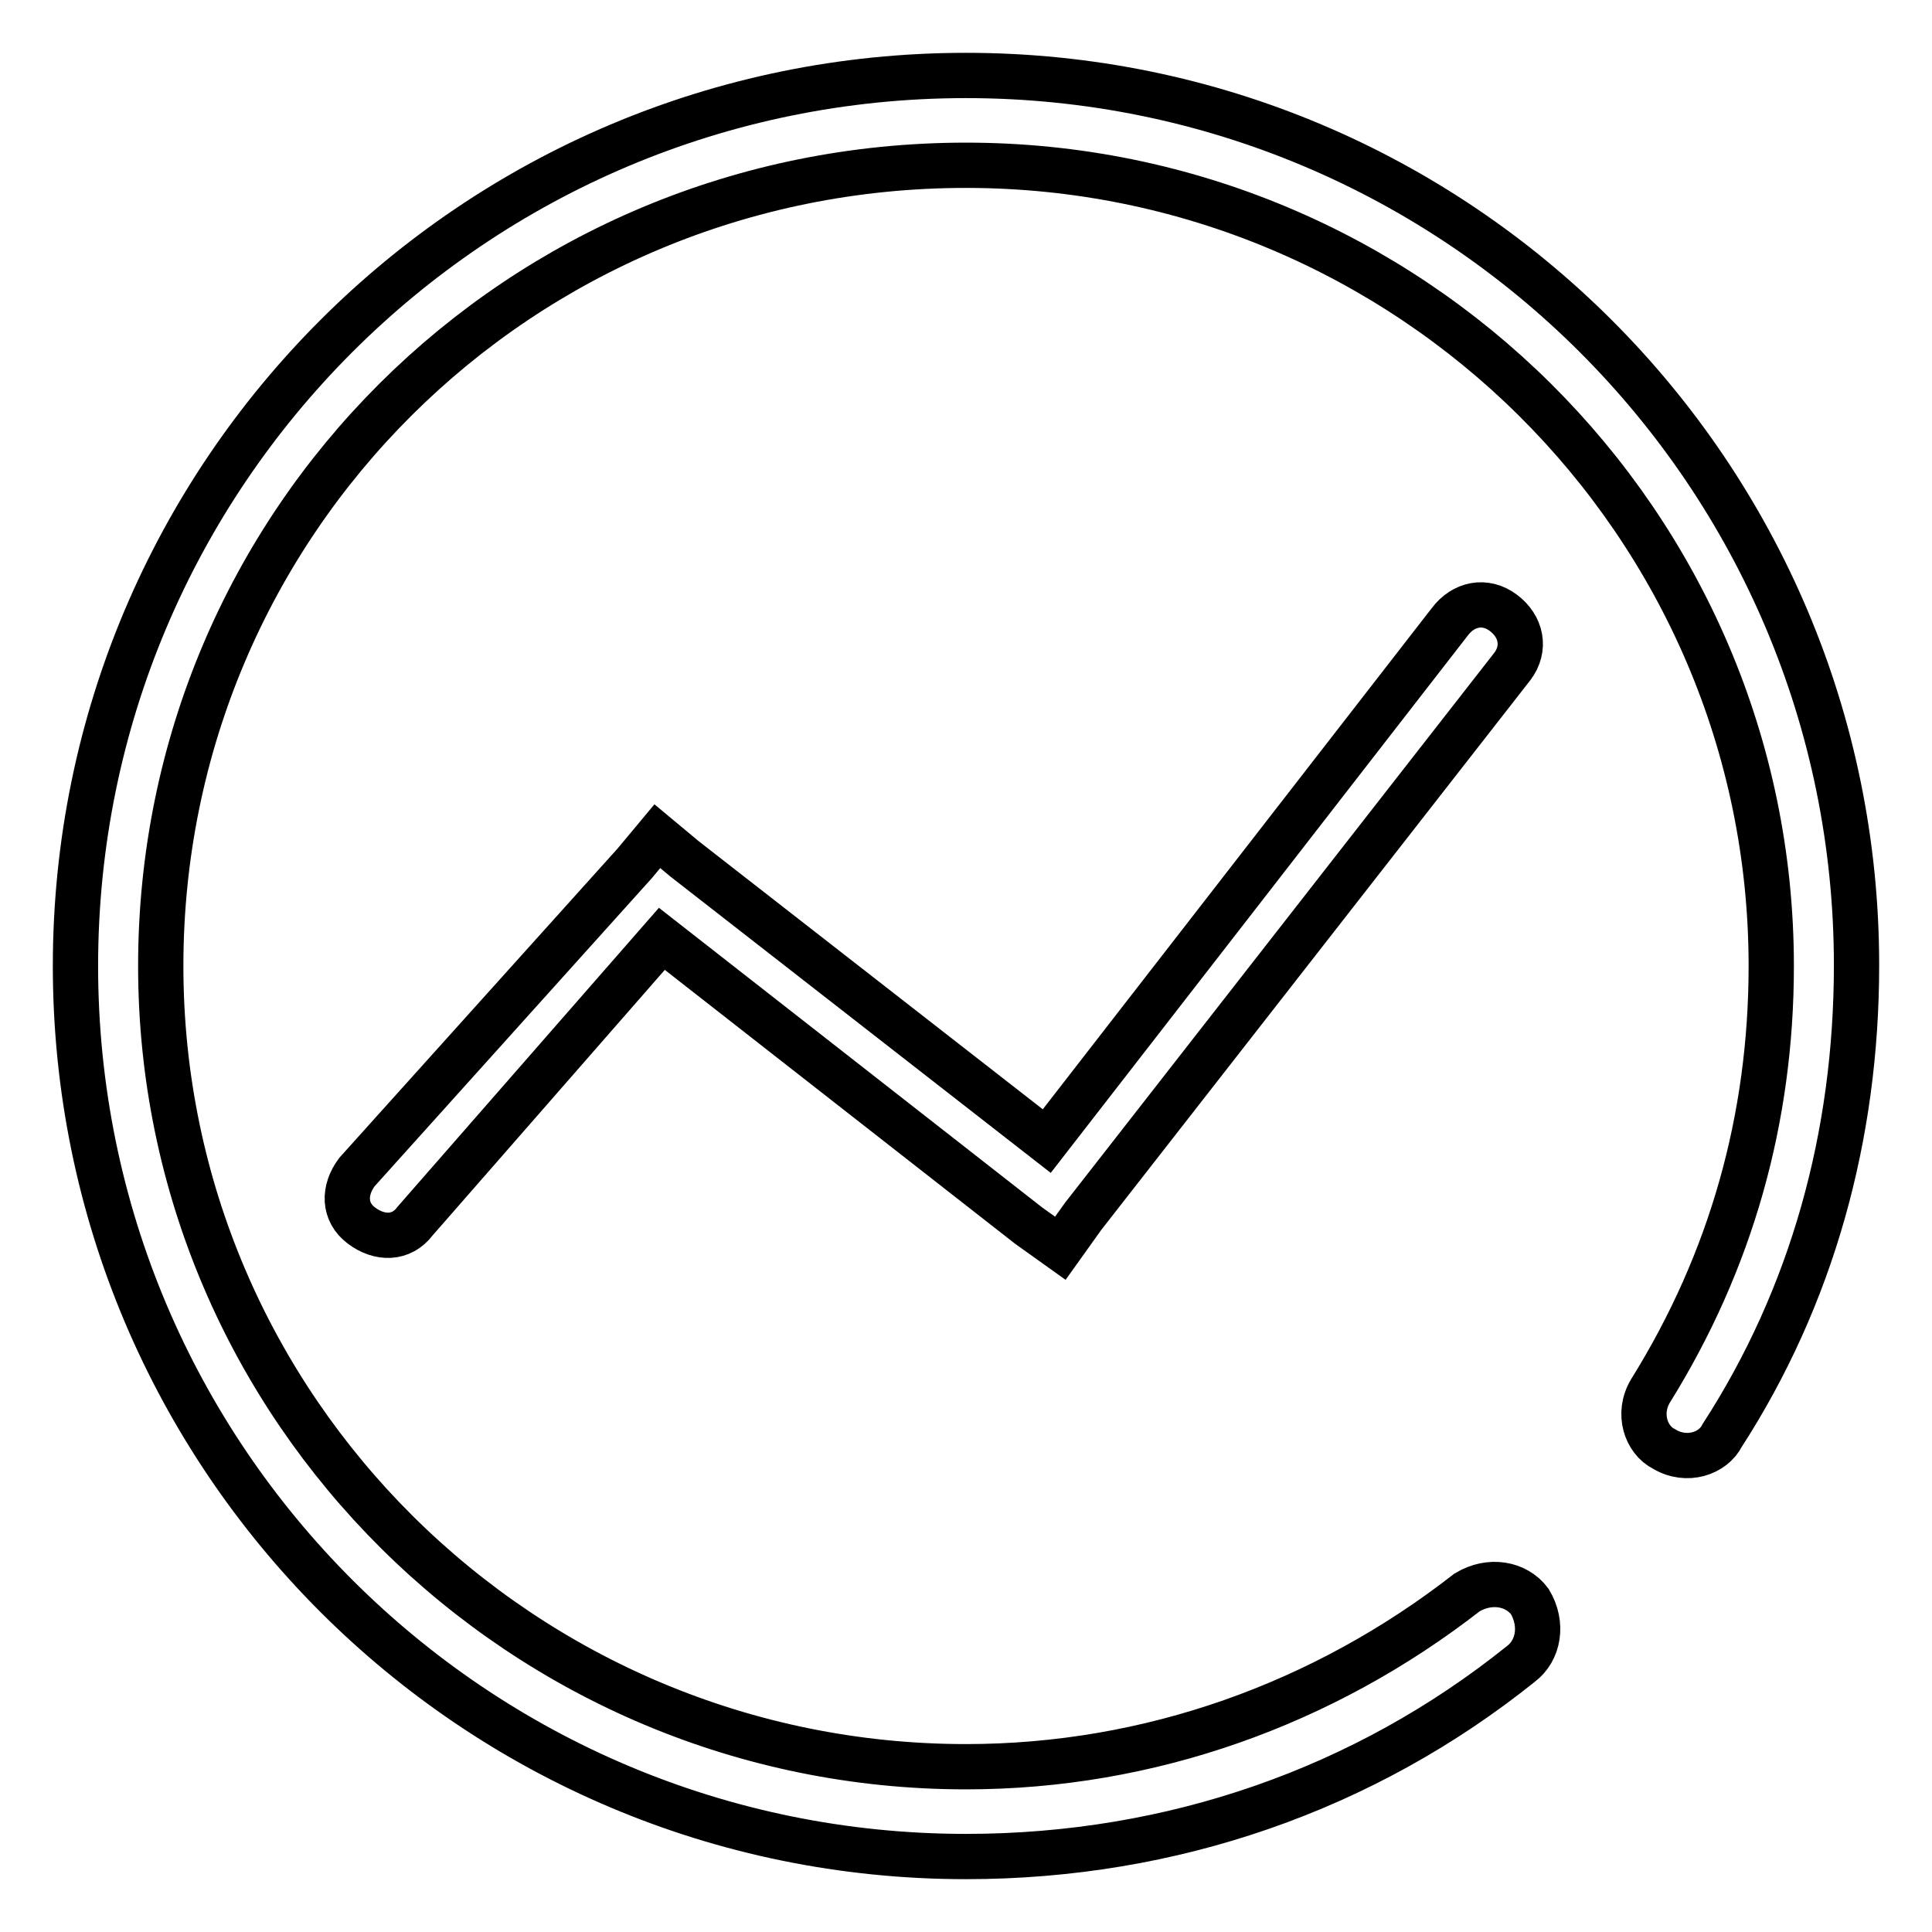 <?xml version="1.0" encoding="utf-8"?>
<!-- Svg Vector Icons : http://www.onlinewebfonts.com/icon -->
<!DOCTYPE svg PUBLIC "-//W3C//DTD SVG 1.1//EN" "http://www.w3.org/Graphics/SVG/1.1/DTD/svg11.dtd">
<svg version="1.1" xmlns="http://www.w3.org/2000/svg" xmlns:xlink="http://www.w3.org/1999/xlink" x="0px" y="0px" viewBox="0 0 256 256" enable-background="new 0 0 256 256" xml:space="preserve">
<g> <path stroke-width="6" fill-opacity="0" stroke="#000000"  d="M87.7,124.4l48.6,38l4.2,3l3-4.2l56.9-72.9c1.8-2.4,1.2-5.3-1.2-7.1c-2.4-1.8-5.3-1.2-7.1,1.2l-53.4,68.8 l-48-37.4l-3.6-3l-3,3.6l-36.8,40.9c-1.8,2.4-1.8,5.3,0.6,7.1c2.4,1.8,5.3,1.8,7.1-0.6L87.7,124.4L87.7,124.4z M128,10 C62.8,10,10,62.8,10,128c0,65.2,52.8,118,118,118c27.3,0,52.8-8.9,73.5-25.5c2.4-1.8,3-5.3,1.2-8.3c-1.8-2.4-5.3-3-8.3-1.2 c-19,14.8-42.1,23.1-66.4,23.1c-58.7,0-106.7-47.4-106.7-106.1S68.7,21.9,128,21.9c58.7,0,106.7,47.4,106.7,106.1 c0,20.2-5.3,39.1-16,56.3c-1.8,3-0.6,6.5,1.8,7.7c3,1.8,6.5,0.6,7.7-1.8c11.9-18.4,17.8-39.7,17.8-62.3C246,62.8,193.2,10,128,10 L128,10z"/></g>
</svg>